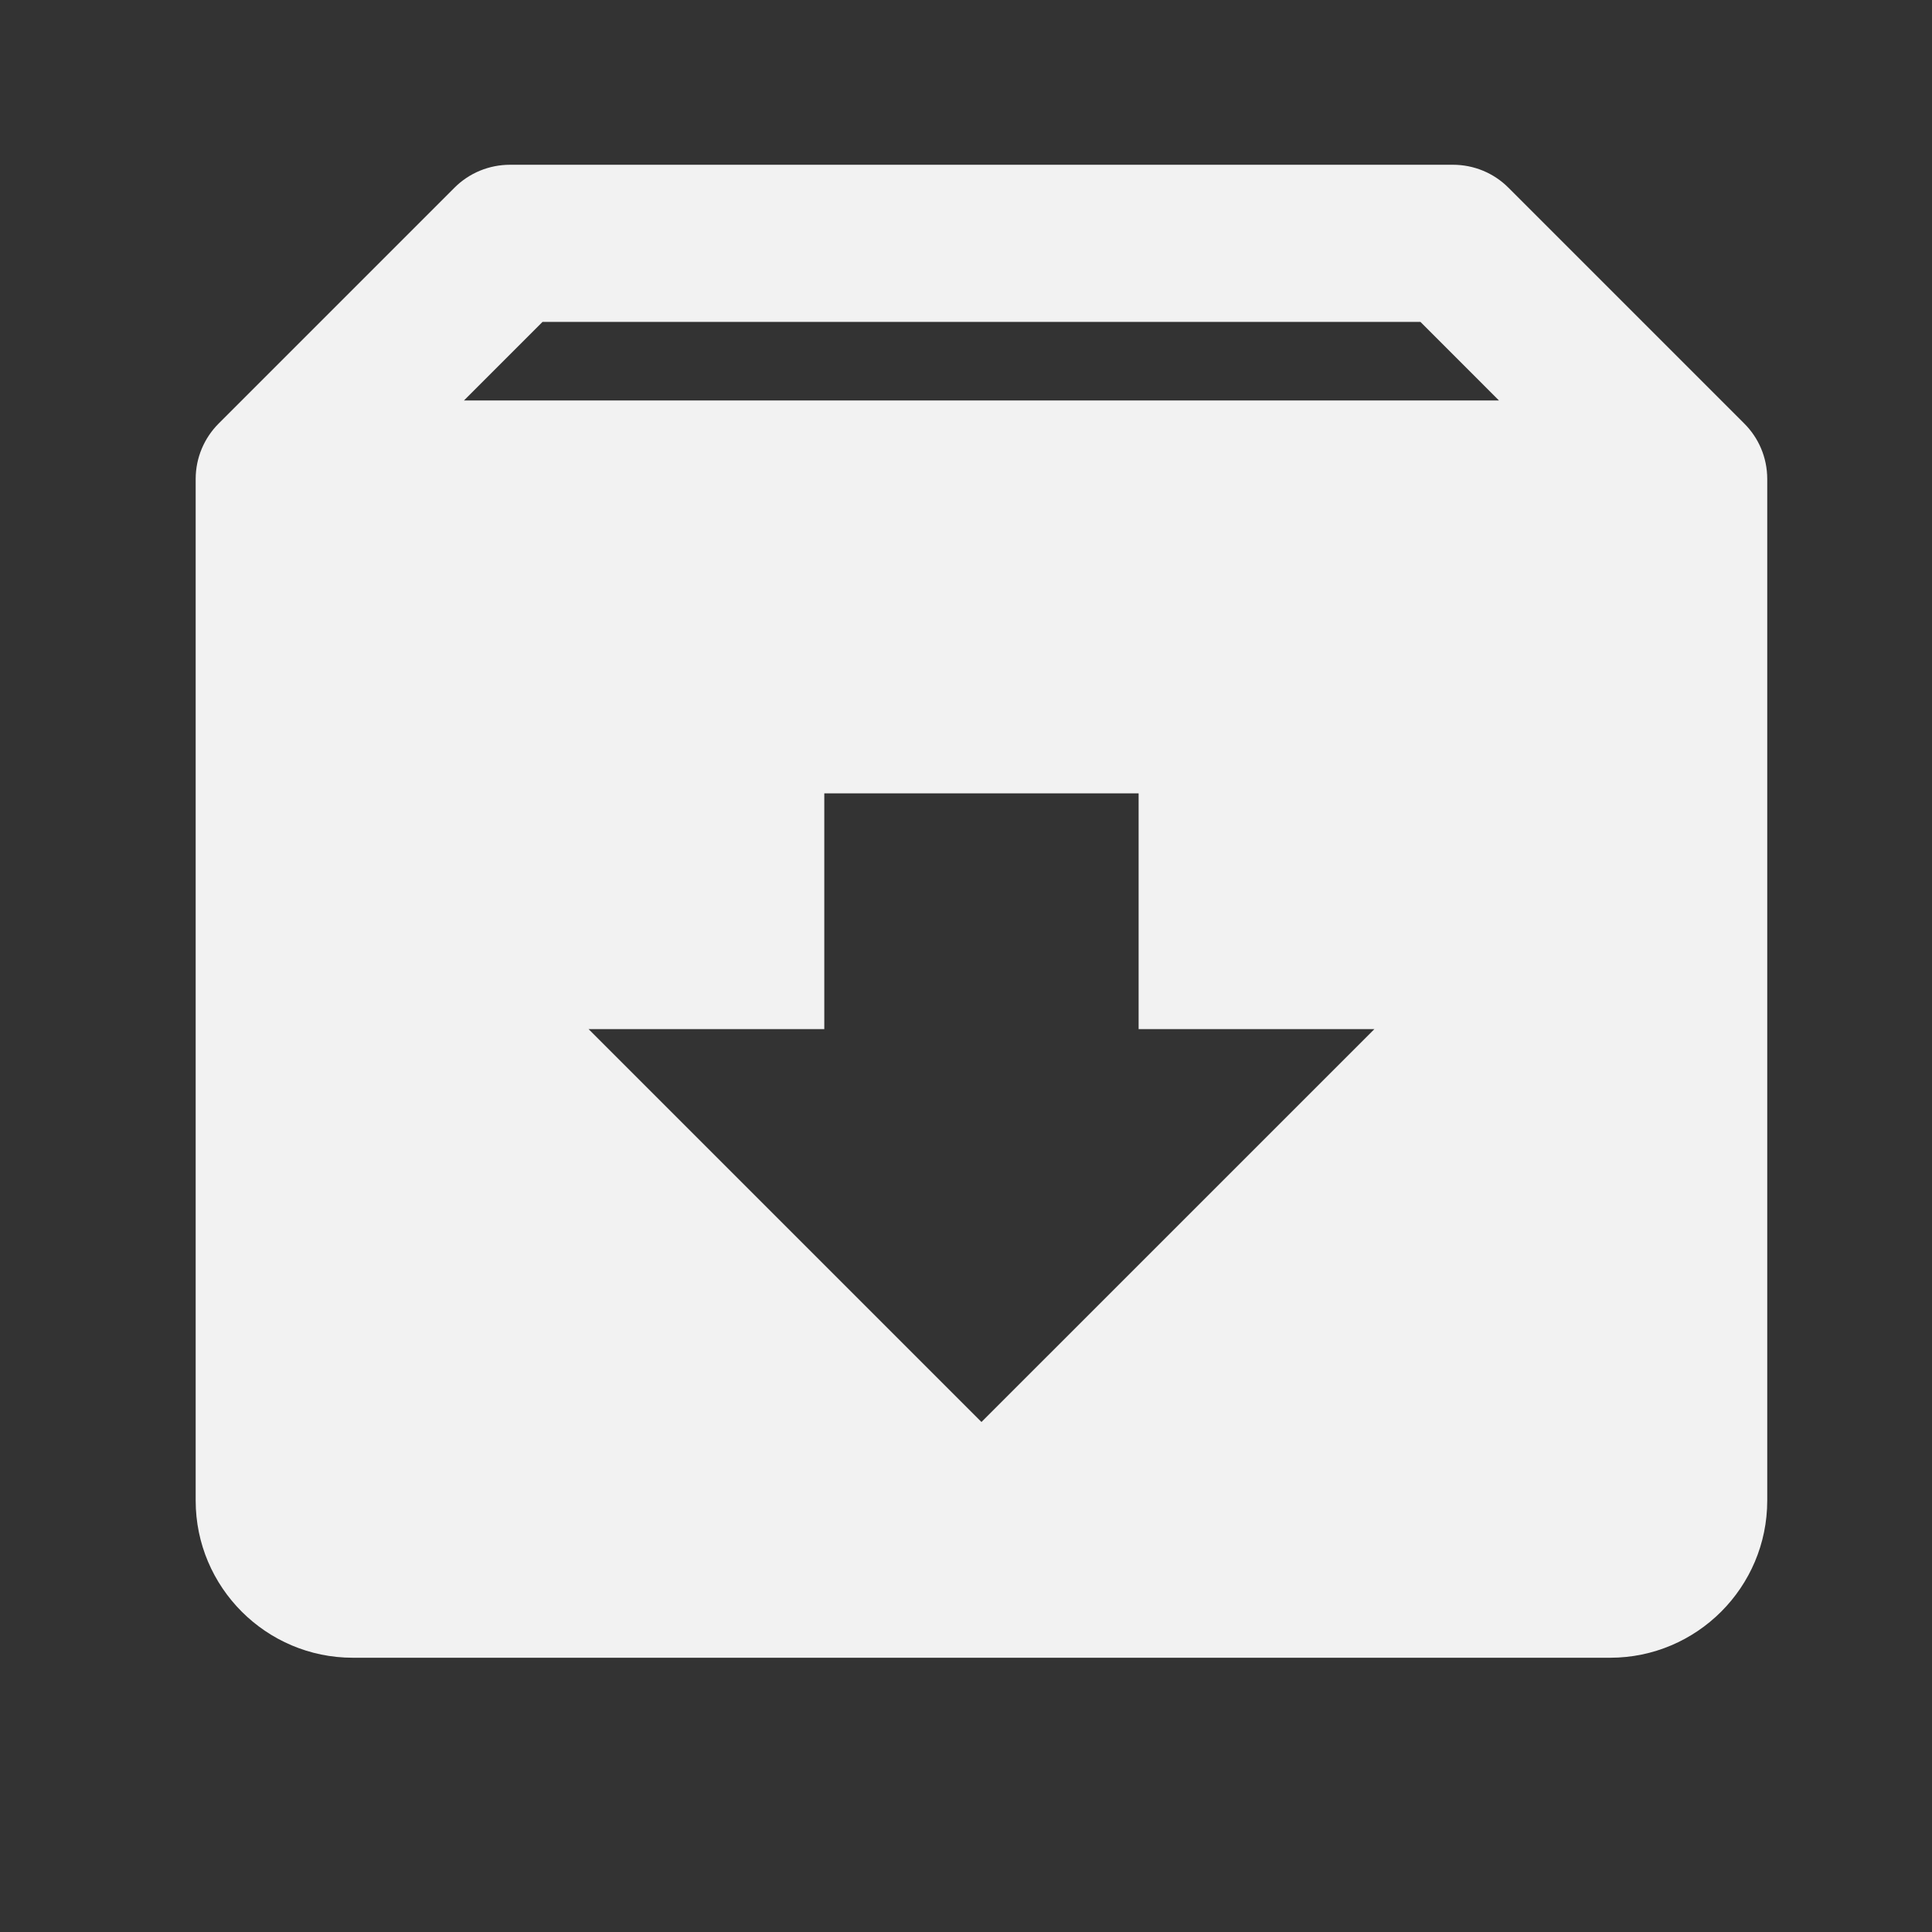 <svg width="43" height="43" viewBox="0 0 43 43" fill="none" xmlns="http://www.w3.org/2000/svg">
<rect x="0" y="0" width="43" height="43" fill="#333333" stroke="none"/>
<path d="M38.819 9.424L33.574 4.179C33.247 3.85 32.803 3.667 32.338 3.667H11.351C10.887 3.667 10.441 3.85 10.114 4.179L4.869 9.424C4.551 9.741 4.355 10.18 4.355 10.662V33.398C4.355 35.327 5.924 36.896 7.853 36.896H35.836C37.765 36.896 39.333 35.327 39.333 33.398V10.662C39.333 10.178 39.138 9.741 38.819 9.424ZM12.075 7.164H31.614L33.362 8.913H10.326L12.075 7.164ZM21.844 31.649L13.1 22.905H18.346V17.658H25.342V22.905H30.589L21.844 31.649Z" fill="#F2F2F2"/>
</svg>

